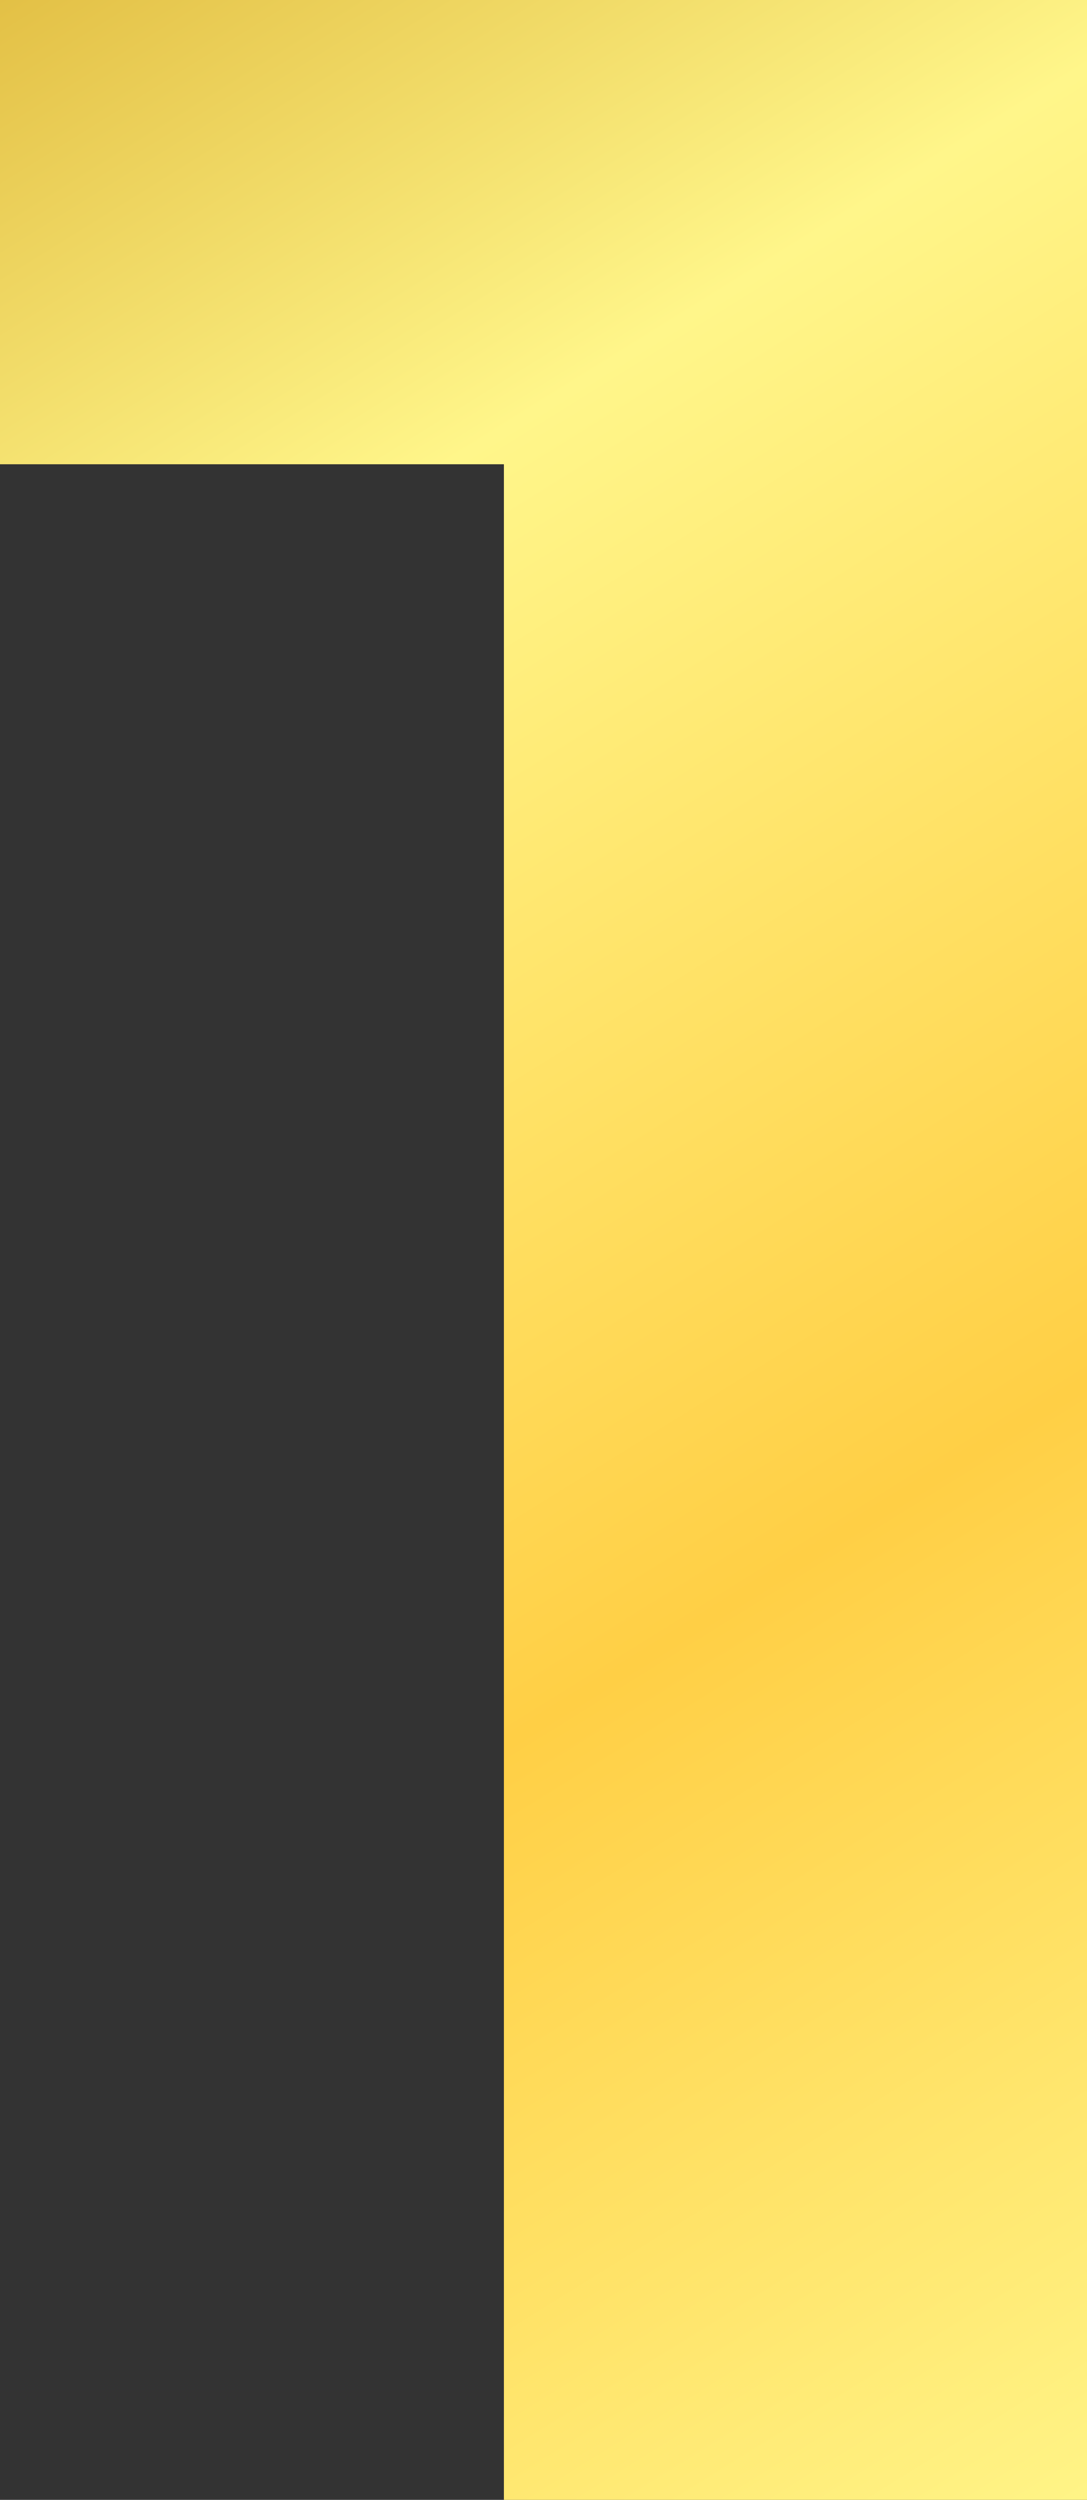 <svg xmlns="http://www.w3.org/2000/svg" width="47" height="108" viewBox="0 0 47 108" fill="none">
    <rect x="0" y="0" width="47" height="108" fill="#333333" stroke="none"/>
    <path d="M21.788 108V9.257L32.682 20.057H0V0H47V108H21.788Z" fill="url(#paint0_linear_23_5480)"/>
    <defs>
        <linearGradient id="paint0_linear_23_5480" x1="-40" y1="-38.5" x2="51" y2="108" gradientUnits="userSpaceOnUse">
            <stop stop-color="#DE9F17"/>
            <stop offset="0.2" stop-color="#CF9A15"/>
            <stop offset="0.47" stop-color="#FFF68A"/>
            <stop offset="0.75" stop-color="#FFCF45"/>
            <stop offset="1" stop-color="#FFF68A"/>
        </linearGradient>
    </defs>
</svg>